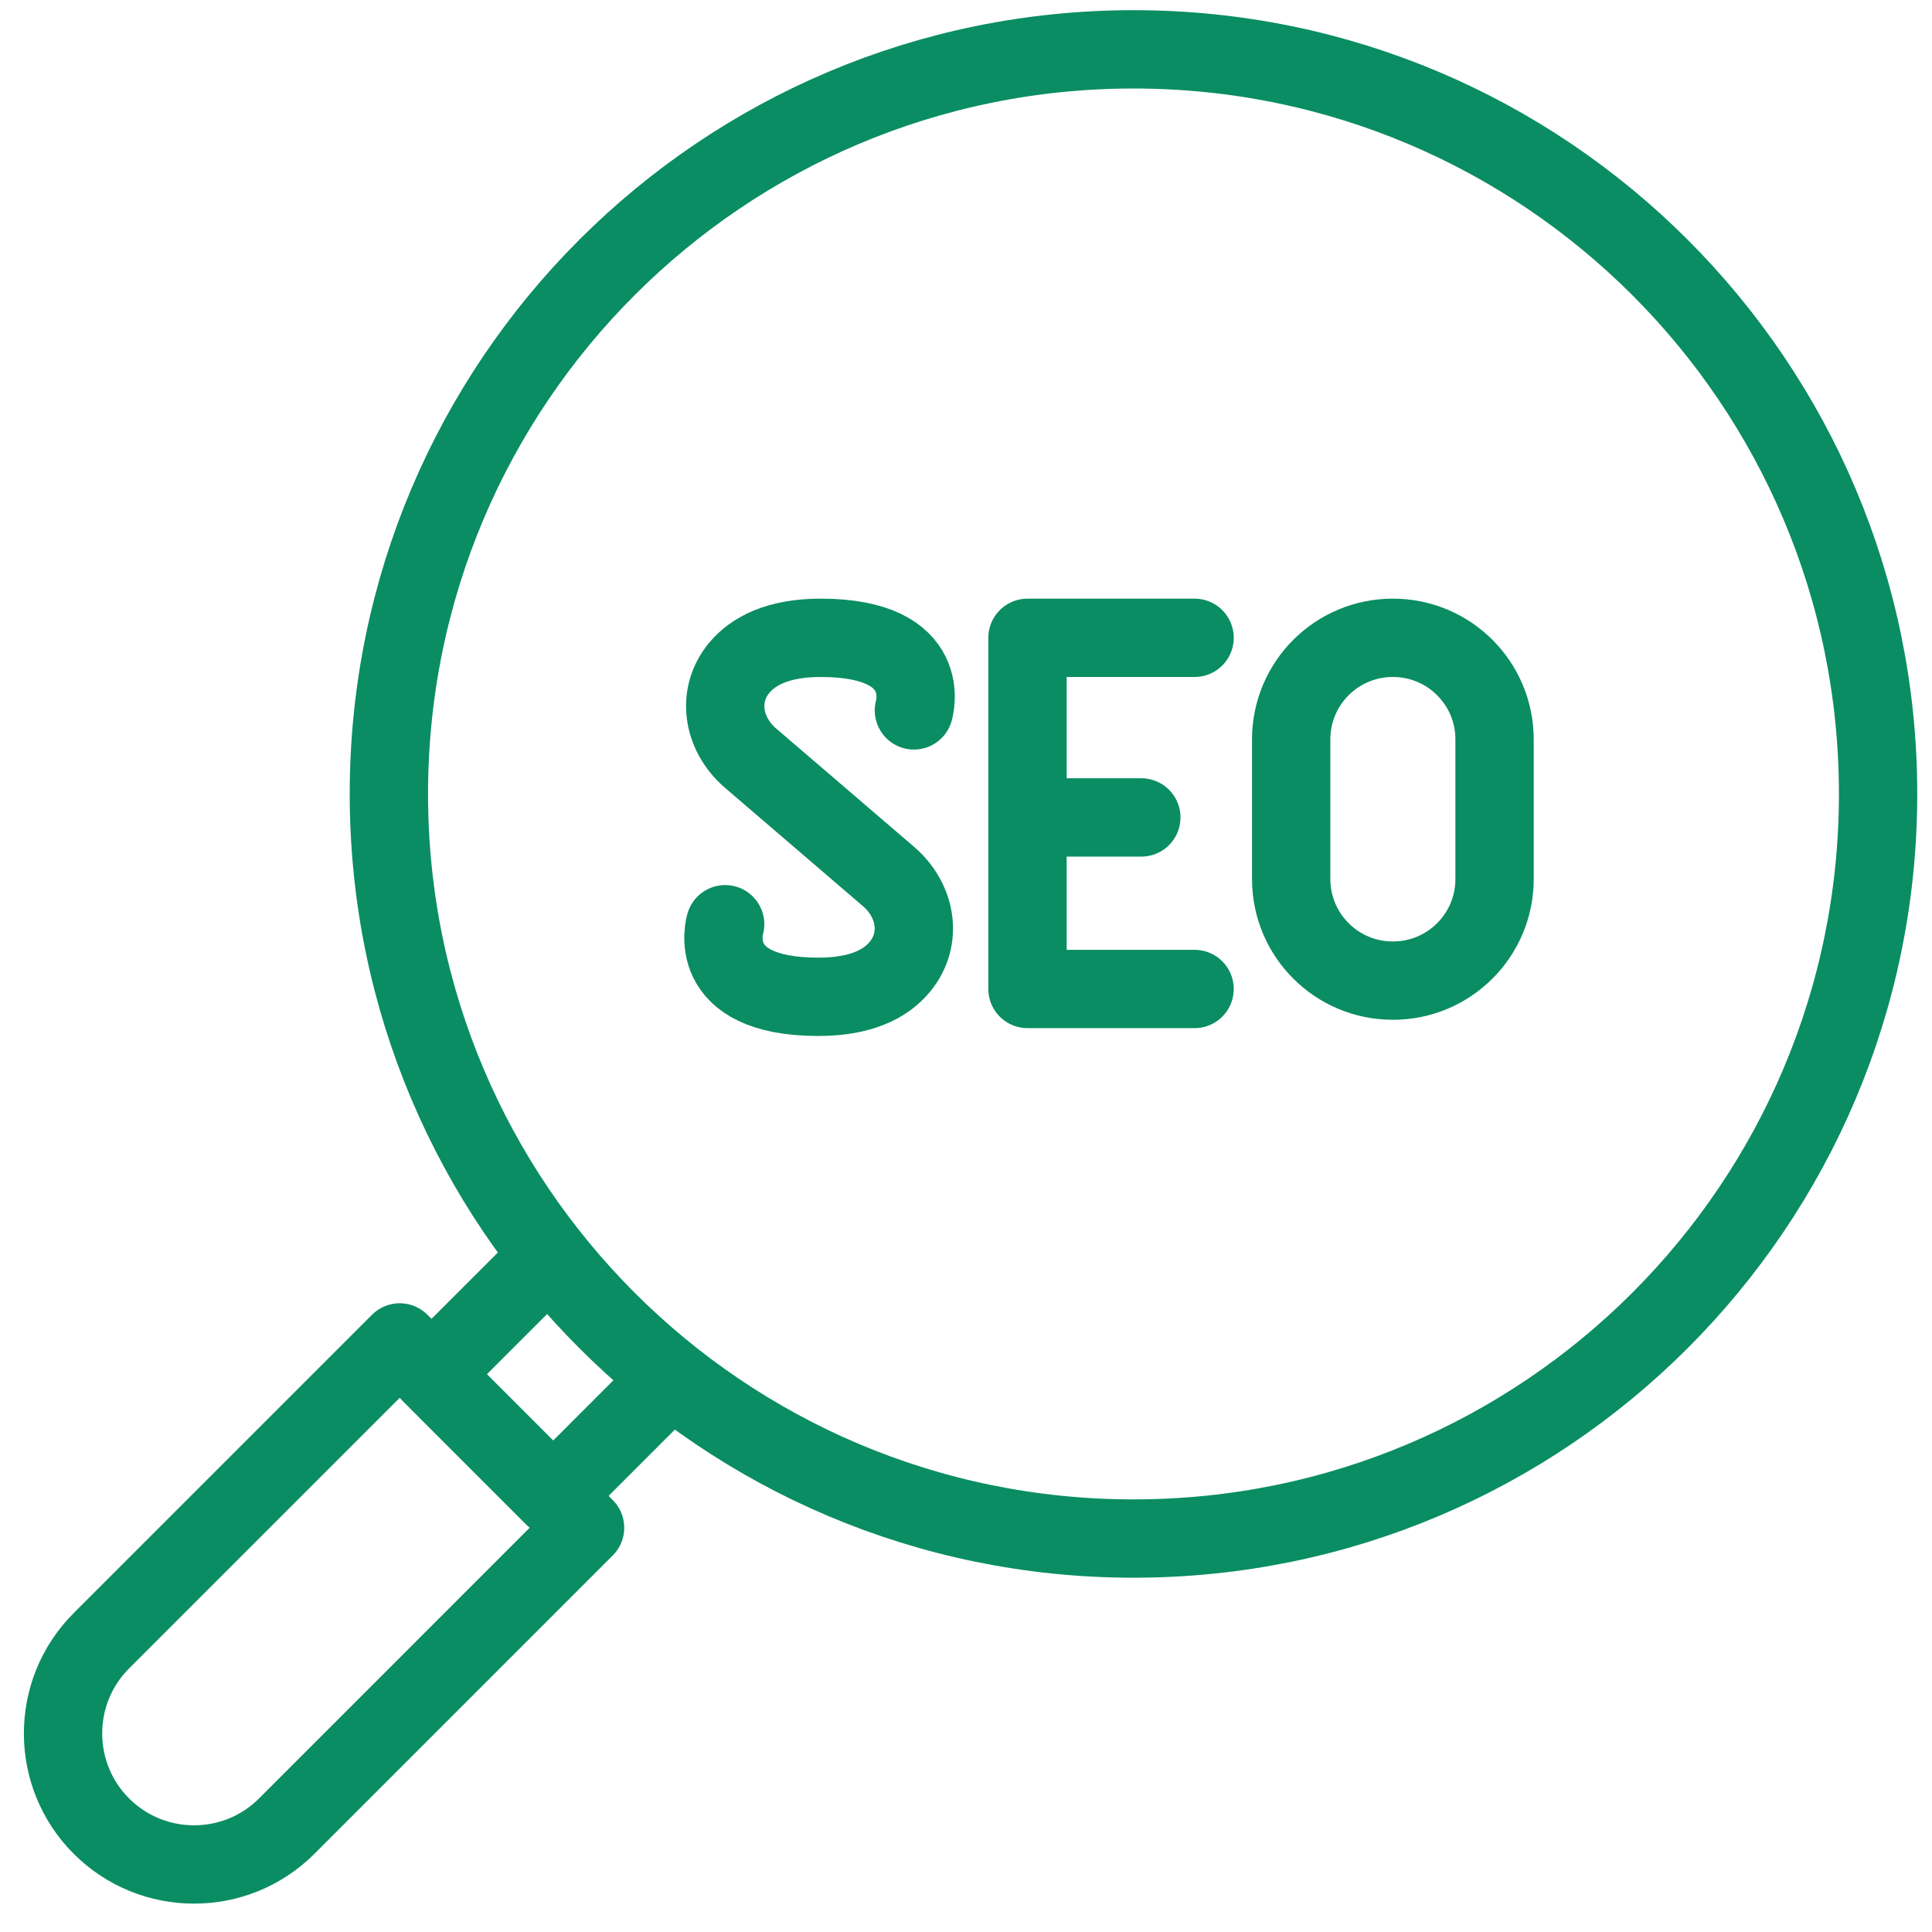 <svg width="74" height="74" viewBox="0 0 74 74" fill="none" xmlns="http://www.w3.org/2000/svg">
<path d="M35.005 27.21C35.005 27.21 35.855 24.43 31.435 24.43C29.775 24.43 28.835 24.95 28.305 25.59C27.445 26.64 27.675 28.09 28.715 29.01L34.065 33.6C35.105 34.52 35.335 35.97 34.475 37.02C33.945 37.67 33.005 38.18 31.345 38.18C26.925 38.18 27.775 35.4 27.775 35.4" stroke="#0A8D62" stroke-width="3" stroke-linecap="round" stroke-linejoin="round"/>
<path d="M43.415 58.93C59.166 58.93 71.935 46.161 71.935 30.41C71.935 14.659 59.166 1.89 43.415 1.89C27.664 1.89 14.895 14.659 14.895 30.41C14.895 46.161 27.664 58.93 43.415 58.93Z" stroke="#0A8D62" stroke-width="3" stroke-linejoin="round"/>
<path d="M25.845 52.639L21.185 57.3L16.525 52.639L21.185 47.98" stroke="#0A8D62" stroke-width="3" stroke-linejoin="round"/>
<path d="M15.31 51.418L22.409 58.517L10.983 69.944C9.024 71.903 5.842 71.903 3.883 69.944C1.925 67.986 1.925 64.803 3.883 62.845L15.31 51.418Z" stroke="#0A8D62" stroke-width="3" stroke-linejoin="round"/>
<path d="M45.755 37.88H39.355V31.15V24.43H45.755" stroke="#0A8D62" stroke-width="3" stroke-linecap="round" stroke-linejoin="round"/>
<path d="M39.695 31.31H43.715" stroke="#0A8D62" stroke-width="3" stroke-linecap="round" stroke-linejoin="round"/>
<path d="M53.355 24.43H53.345C51.197 24.43 49.455 26.171 49.455 28.32V33.67C49.455 35.818 51.197 37.56 53.345 37.56H53.355C55.504 37.56 57.245 35.818 57.245 33.67V28.32C57.245 26.171 55.504 24.43 53.355 24.43Z" stroke="#0A8D62" stroke-width="3" stroke-linecap="round" stroke-linejoin="round"/>
</svg>
